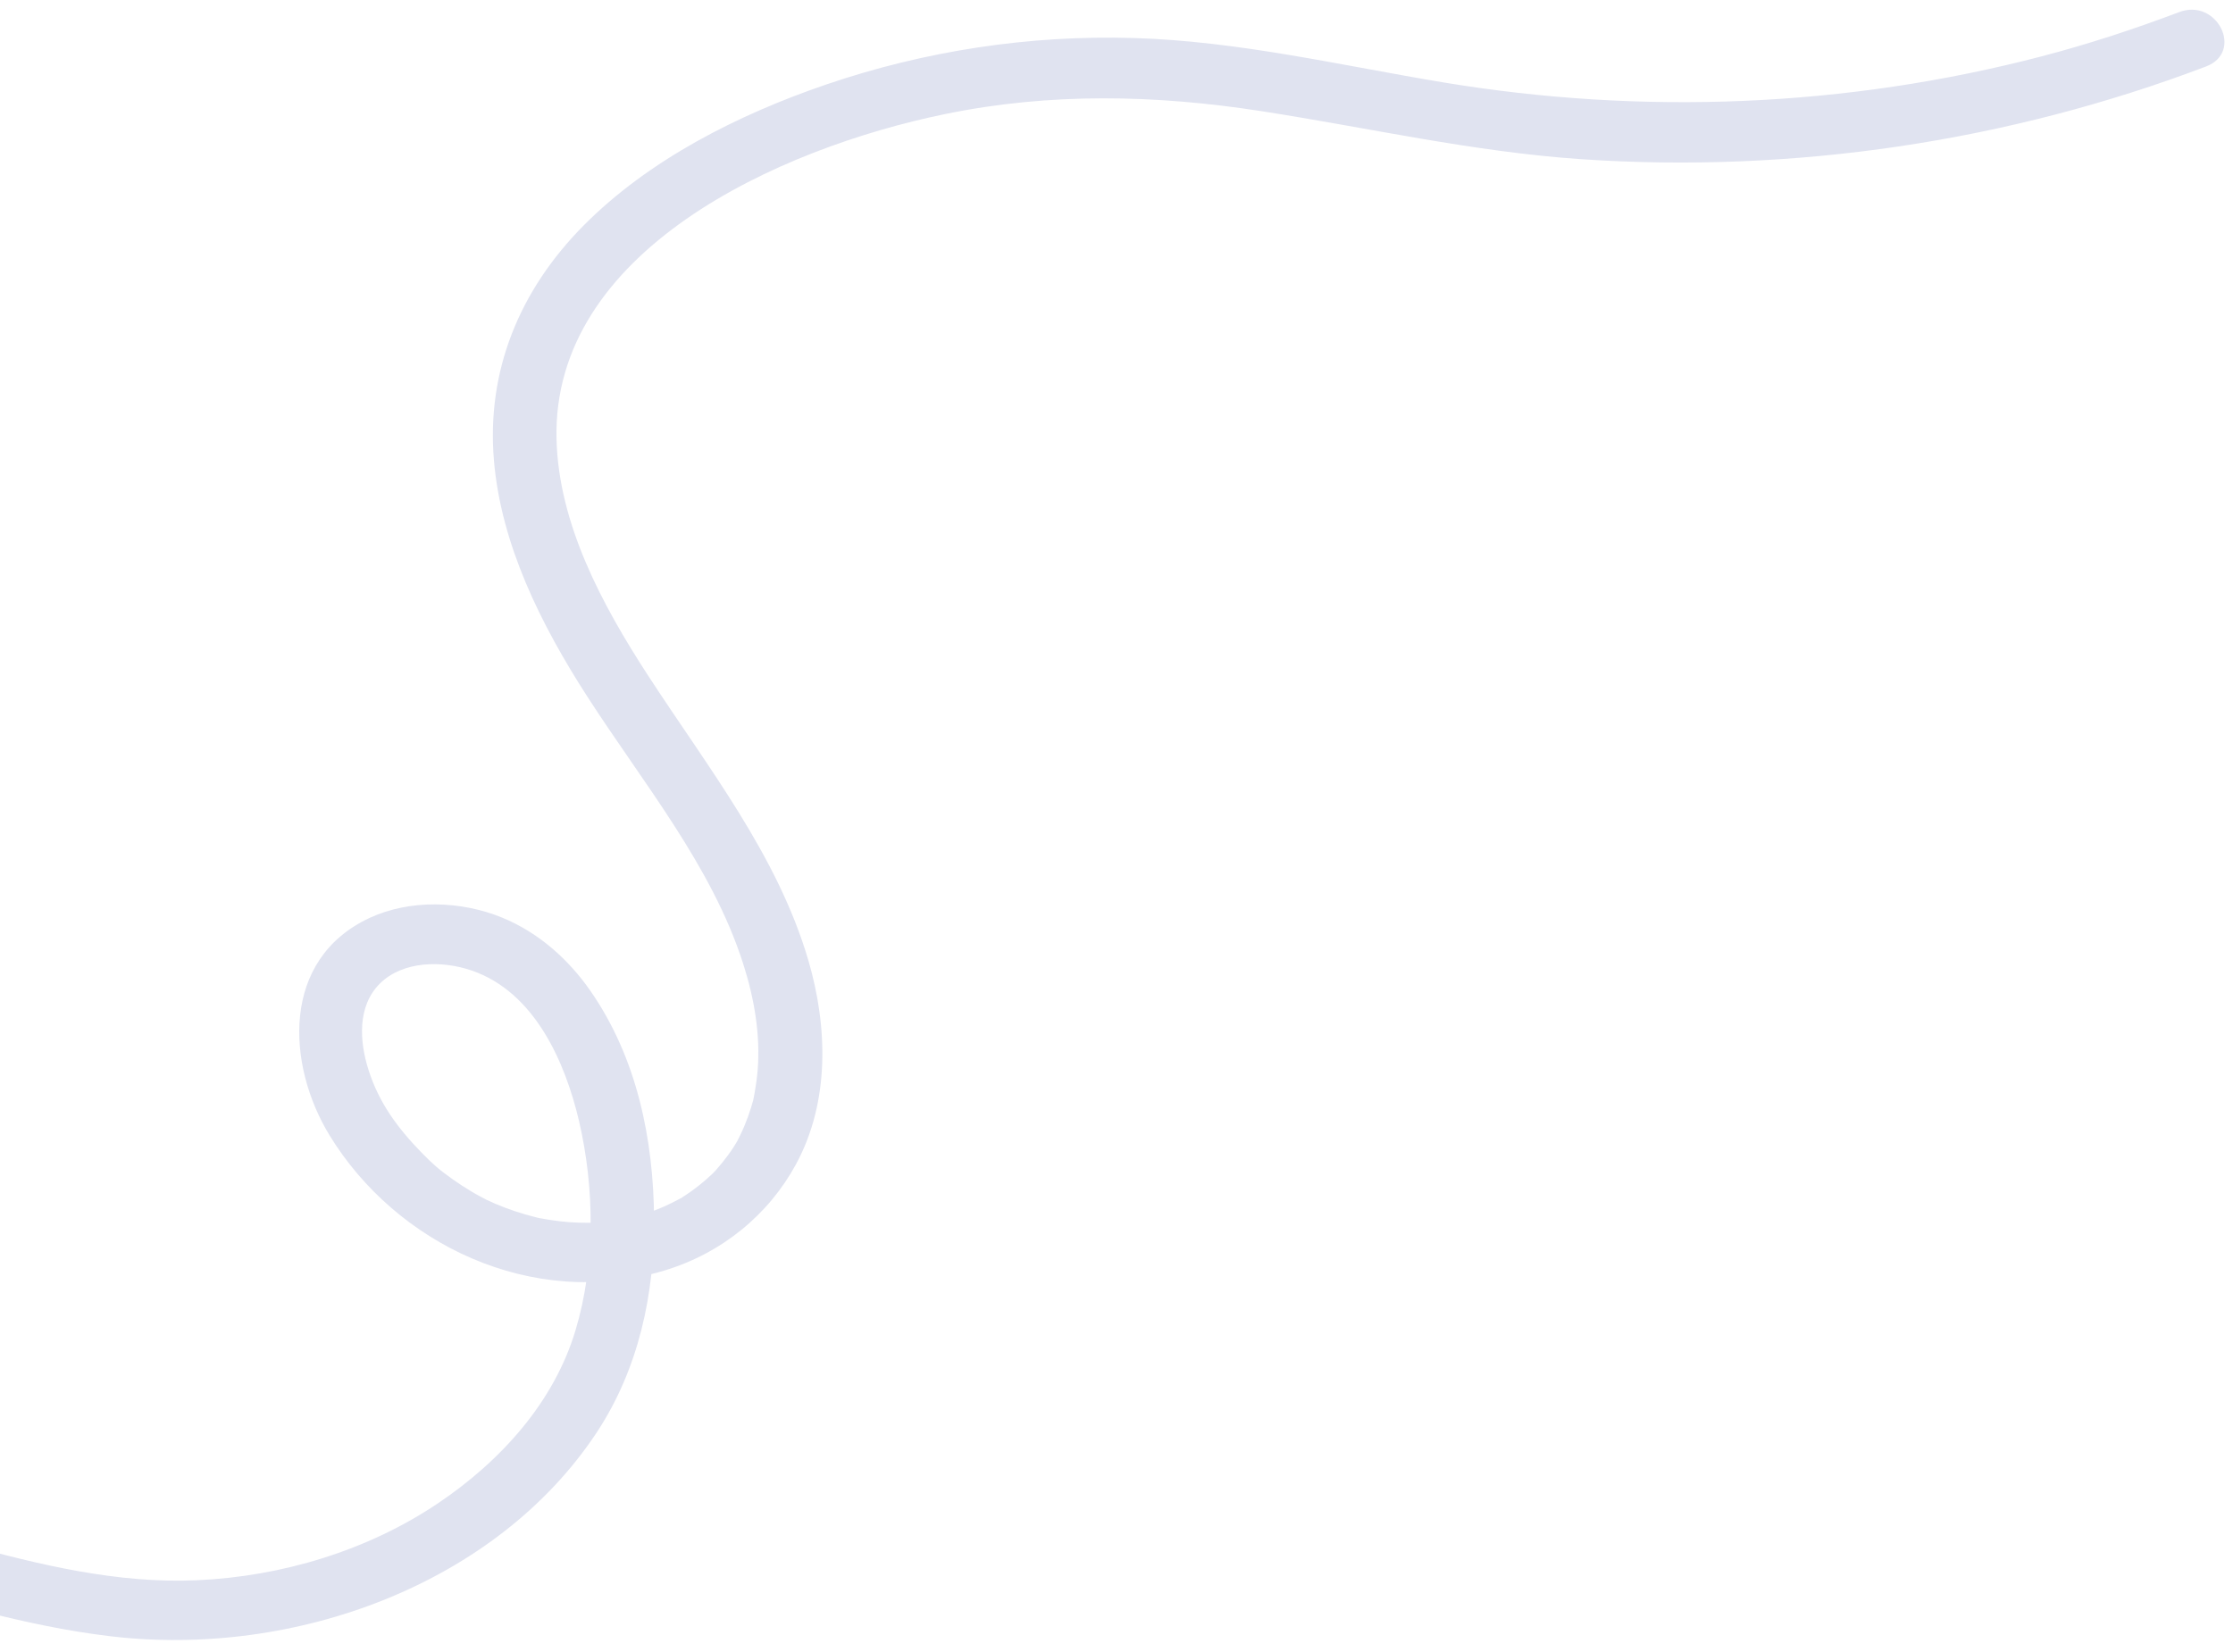 <svg width="100" height="74" viewBox="0 0 100 74" fill="none" xmlns="http://www.w3.org/2000/svg">
<path d="M-22.884 67.228C-15.817 64.638 -8.517 67.263 -1.656 69.154C1.723 70.085 5.258 70.946 8.815 70.786C12.64 70.618 16.472 69.447 19.593 67.353C22.459 65.428 24.817 62.784 25.774 59.586C26.659 56.639 26.638 53.257 25.932 50.223C25.316 47.594 23.956 44.446 21.125 43.474C19.763 43.007 18.036 43.053 17.02 44.05C15.989 45.065 16.097 46.657 16.504 47.929C16.972 49.399 17.799 50.521 18.886 51.638C19.415 52.177 19.662 52.391 20.265 52.82C20.533 53.009 20.808 53.191 21.089 53.358C21.208 53.431 21.331 53.499 21.453 53.566C21.528 53.61 21.924 53.809 21.74 53.722C22.306 53.993 22.901 54.218 23.506 54.394C23.654 54.435 23.803 54.476 23.957 54.516C24.023 54.534 24.088 54.548 24.148 54.564C24.121 54.557 23.954 54.522 24.11 54.556C24.431 54.617 24.753 54.669 25.076 54.706C25.352 54.739 25.635 54.76 25.913 54.768C26.06 54.772 26.211 54.775 26.361 54.774C26.38 54.773 26.591 54.773 26.432 54.777C26.248 54.783 26.589 54.769 26.624 54.768C27.207 54.73 27.787 54.651 28.354 54.519C28.474 54.489 28.594 54.459 28.715 54.429C28.401 54.51 28.8 54.4 28.878 54.377C29.166 54.279 29.451 54.173 29.731 54.05C29.971 53.943 30.202 53.825 30.436 53.701C30.73 53.545 30.365 53.759 30.578 53.617C30.714 53.527 30.846 53.442 30.975 53.348C31.185 53.198 31.392 53.035 31.586 52.867C31.691 52.776 31.795 52.68 31.898 52.584C31.914 52.571 32.057 52.431 31.944 52.543C31.821 52.668 32.069 52.404 32.065 52.41C32.444 51.982 32.792 51.521 33.068 51.024C32.961 51.214 33.103 50.948 33.132 50.884C33.197 50.748 33.259 50.618 33.318 50.479C33.436 50.202 33.541 49.914 33.63 49.626C33.733 49.287 33.73 49.321 33.802 48.907C33.86 48.581 33.905 48.25 33.931 47.919C34.054 46.358 33.785 44.733 33.276 43.153C31.874 38.777 28.781 35.054 26.293 31.189C24.229 27.987 22.434 24.389 22.119 20.615C21.784 16.631 23.248 13.015 26.136 10.101C29.048 7.165 33.028 5.141 37.013 3.781C41.422 2.278 46.096 1.561 50.789 1.703C55.483 1.845 60.05 2.931 64.654 3.694C73.565 5.169 82.687 4.804 91.411 2.529C93.512 1.981 95.567 1.306 97.587 0.543C99.29 -0.105 100.502 2.328 98.79 2.979C89.954 6.335 80.338 7.774 70.826 7.132C65.971 6.803 61.265 5.719 56.477 4.977C51.742 4.244 47.042 4.141 42.335 5.107C34.816 6.65 24.708 11.259 24.923 19.681C25.019 23.472 26.96 27.088 29.024 30.262C31.703 34.381 34.816 38.303 36.2 43.017C37.069 45.985 37.167 49.345 35.649 52.148C34.425 54.407 32.323 56.144 29.731 56.919C23.823 58.687 17.726 55.718 14.755 50.851C12.832 47.697 12.565 42.968 16.561 41.113C18.367 40.276 20.655 40.352 22.481 41.101C24.132 41.778 25.462 42.979 26.438 44.381C28.535 47.396 29.266 51.05 29.292 54.599C29.319 57.941 28.607 61.321 26.709 64.187C22.227 70.947 13.218 74.278 4.94 73.294C1.083 72.835 -2.631 71.678 -6.337 70.632C-9.768 69.666 -13.319 68.711 -16.932 68.793C-18.532 68.831 -20.196 69.126 -21.682 69.674C-23.395 70.292 -24.606 67.863 -22.884 67.228Z" fill="#E0E3F0"/>
</svg>
